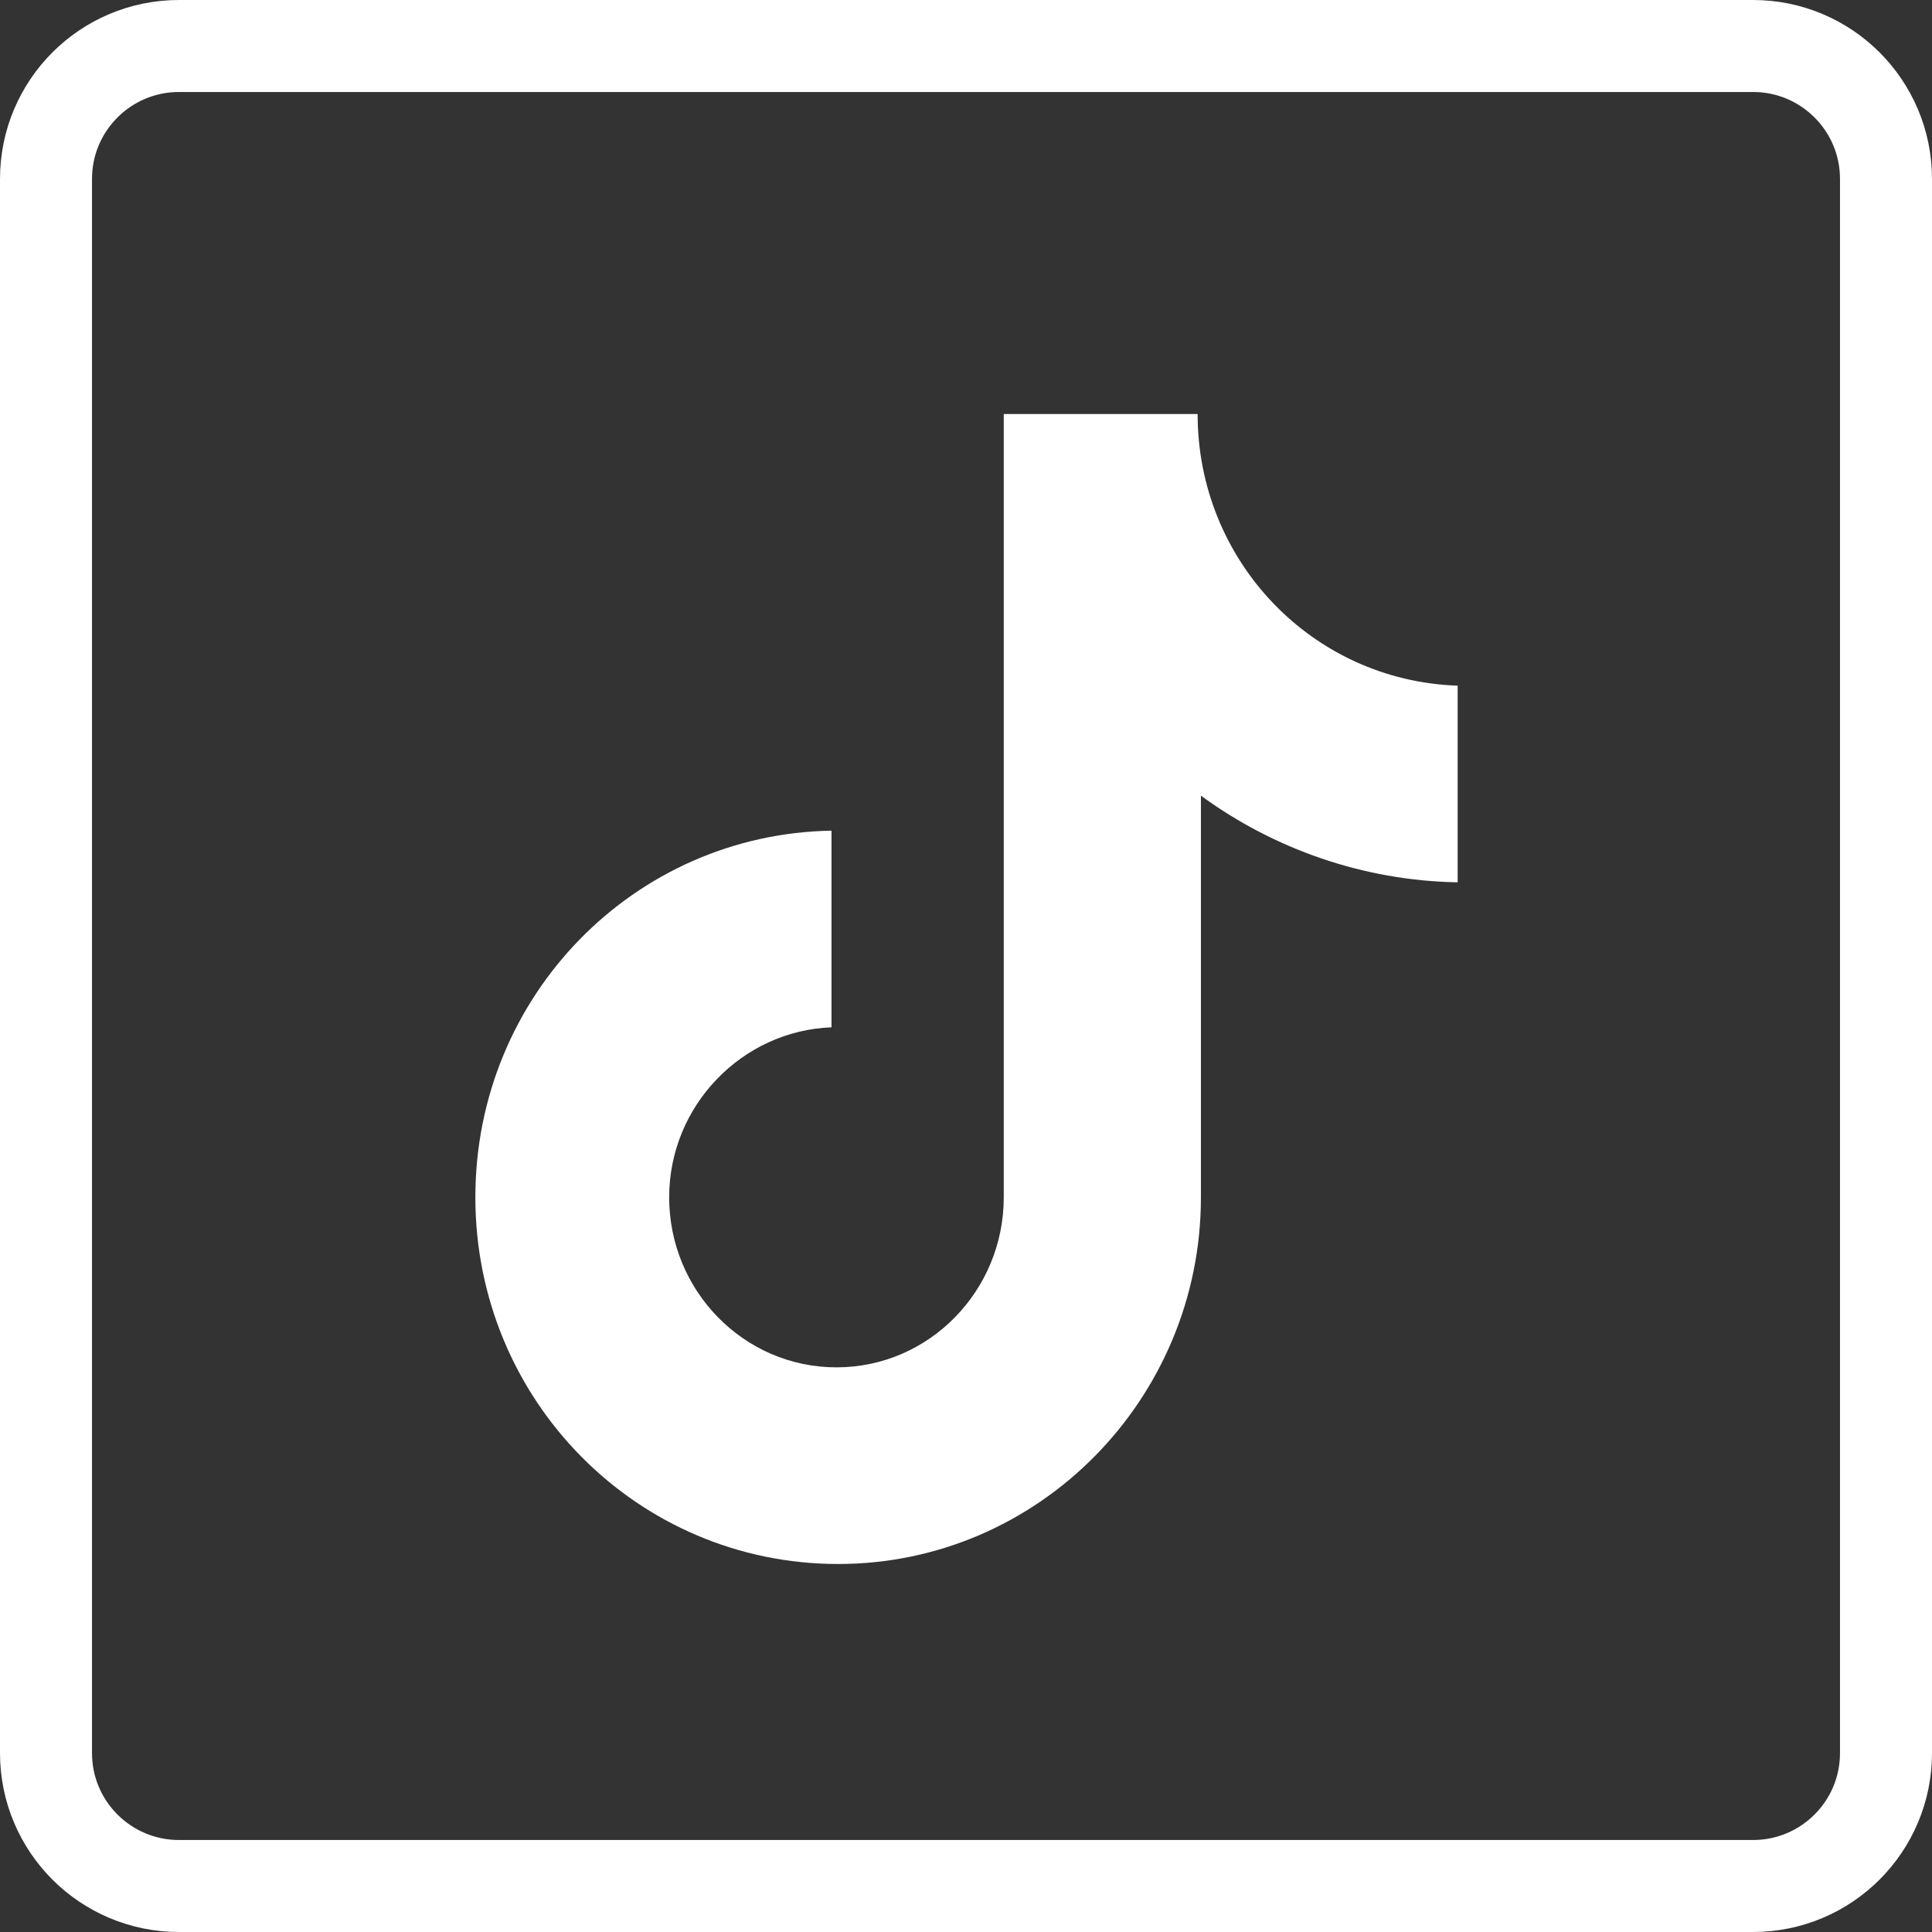 <svg width="42" height="42" viewBox="0 0 42 42" fill="none" xmlns="http://www.w3.org/2000/svg">
<rect x="0" y="0" width="42" height="42" fill="#333333" stroke="none"/>
<path d="M26.035 9H21.821V26.029C21.821 28.058 20.201 29.725 18.184 29.725C16.168 29.725 14.547 28.058 14.547 26.029C14.547 24.036 16.132 22.406 18.076 22.333V18.058C13.791 18.13 10.334 21.645 10.334 26.029C10.334 30.449 13.863 34 18.22 34C22.578 34 26.107 30.413 26.107 26.029V17.297C27.691 18.456 29.636 19.145 31.688 19.181V14.906C28.519 14.797 26.035 12.188 26.035 9Z" fill="white"/>
<path d="M3.89 41L38.11 41C39.706 41 41 39.706 41 38.11L41 3.89C41 2.294 39.706 1 38.11 1L3.89 1C2.294 1 1 2.294 1 3.89L1 38.11C1 39.706 2.294 41 3.89 41Z" stroke="white" stroke-width="2" stroke-miterlimit="10"/>
</svg>

